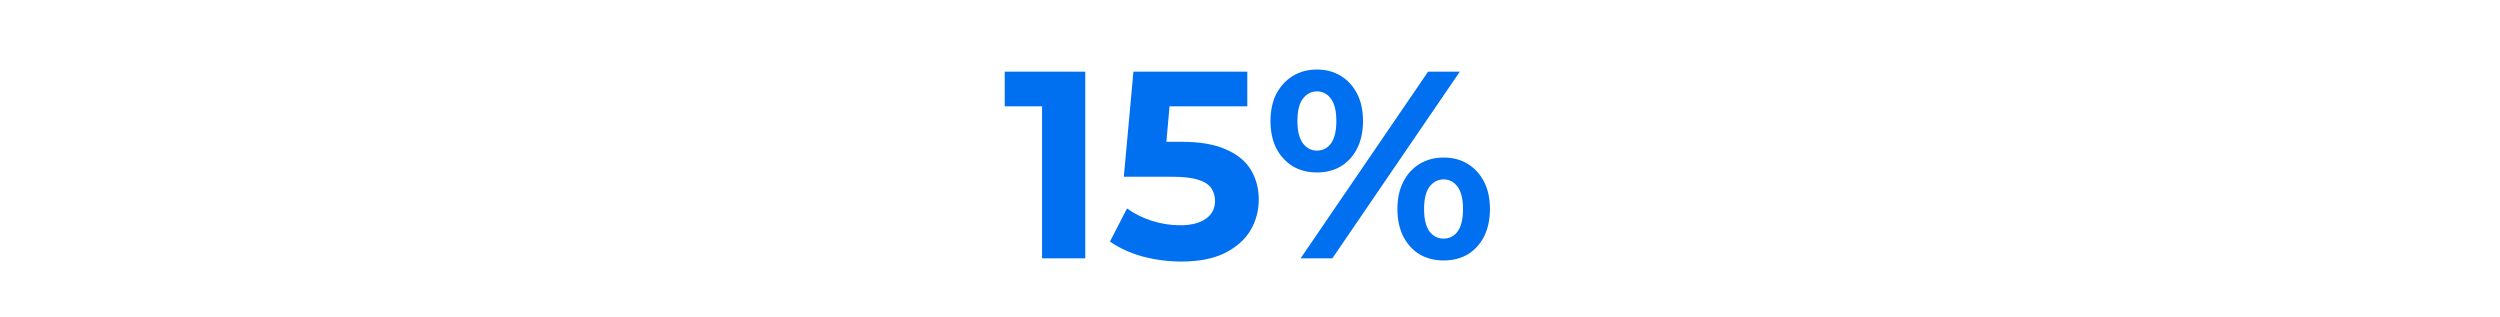 <svg width="600" height="76" viewBox="0 0 600 76" fill="none" xmlns="http://www.w3.org/2000/svg">
<path d="M250.095 62V21.04L254.576 25.52H241.136V17.2H260.464V62H250.095ZM283.478 62.768C280.363 62.768 277.27 62.363 274.198 61.552C271.169 60.699 268.566 59.504 266.39 57.968L270.486 50.032C272.193 51.269 274.155 52.251 276.374 52.976C278.635 53.701 280.918 54.064 283.222 54.064C285.825 54.064 287.873 53.552 289.366 52.528C290.859 51.504 291.606 50.075 291.606 48.24C291.606 47.088 291.307 46.064 290.71 45.168C290.113 44.272 289.046 43.589 287.51 43.12C286.017 42.651 283.905 42.416 281.174 42.416H269.718L272.022 17.2H299.35V25.52H275.734L281.11 20.784L279.51 38.768L274.134 34.032H283.606C288.043 34.032 291.606 34.651 294.294 35.888C297.025 37.083 299.009 38.725 300.246 40.816C301.483 42.907 302.102 45.275 302.102 47.92C302.102 50.565 301.441 53.019 300.118 55.28C298.795 57.499 296.747 59.312 293.974 60.72C291.243 62.085 287.745 62.768 283.478 62.768ZM312.148 62L342.74 17.2H350.356L319.764 62H312.148ZM316.052 41.392C313.876 41.392 311.956 40.901 310.292 39.92C308.628 38.896 307.305 37.467 306.324 35.632C305.385 33.755 304.916 31.557 304.916 29.04C304.916 26.523 305.385 24.347 306.324 22.512C307.305 20.677 308.628 19.248 310.292 18.224C311.956 17.2 313.876 16.688 316.052 16.688C318.228 16.688 320.148 17.2 321.812 18.224C323.476 19.248 324.777 20.677 325.716 22.512C326.654 24.347 327.124 26.523 327.124 29.04C327.124 31.557 326.654 33.755 325.716 35.632C324.777 37.467 323.476 38.896 321.812 39.92C320.148 40.901 318.228 41.392 316.052 41.392ZM316.052 36.144C317.46 36.144 318.59 35.568 319.444 34.416C320.297 33.221 320.724 31.429 320.724 29.04C320.724 26.651 320.297 24.88 319.444 23.728C318.59 22.533 317.46 21.936 316.052 21.936C314.686 21.936 313.556 22.533 312.66 23.728C311.806 24.88 311.38 26.651 311.38 29.04C311.38 31.387 311.806 33.157 312.66 34.352C313.556 35.547 314.686 36.144 316.052 36.144ZM346.452 62.512C344.318 62.512 342.398 62.021 340.692 61.04C339.028 60.016 337.726 58.587 336.788 56.752C335.849 54.875 335.38 52.677 335.38 50.16C335.38 47.643 335.849 45.467 336.788 43.632C337.726 41.797 339.028 40.368 340.692 39.344C342.398 38.32 344.318 37.808 346.452 37.808C348.67 37.808 350.612 38.32 352.276 39.344C353.94 40.368 355.241 41.797 356.18 43.632C357.118 45.467 357.588 47.643 357.588 50.16C357.588 52.677 357.118 54.875 356.18 56.752C355.241 58.587 353.94 60.016 352.276 61.04C350.612 62.021 348.67 62.512 346.452 62.512ZM346.452 57.264C347.86 57.264 348.99 56.688 349.844 55.536C350.697 54.341 351.124 52.549 351.124 50.16C351.124 47.813 350.697 46.043 349.844 44.848C348.99 43.653 347.86 43.056 346.452 43.056C345.086 43.056 343.956 43.653 343.06 44.848C342.206 46 341.78 47.771 341.78 50.16C341.78 52.549 342.206 54.341 343.06 55.536C343.956 56.688 345.086 57.264 346.452 57.264Z" fill="#0070F1"/>
</svg>